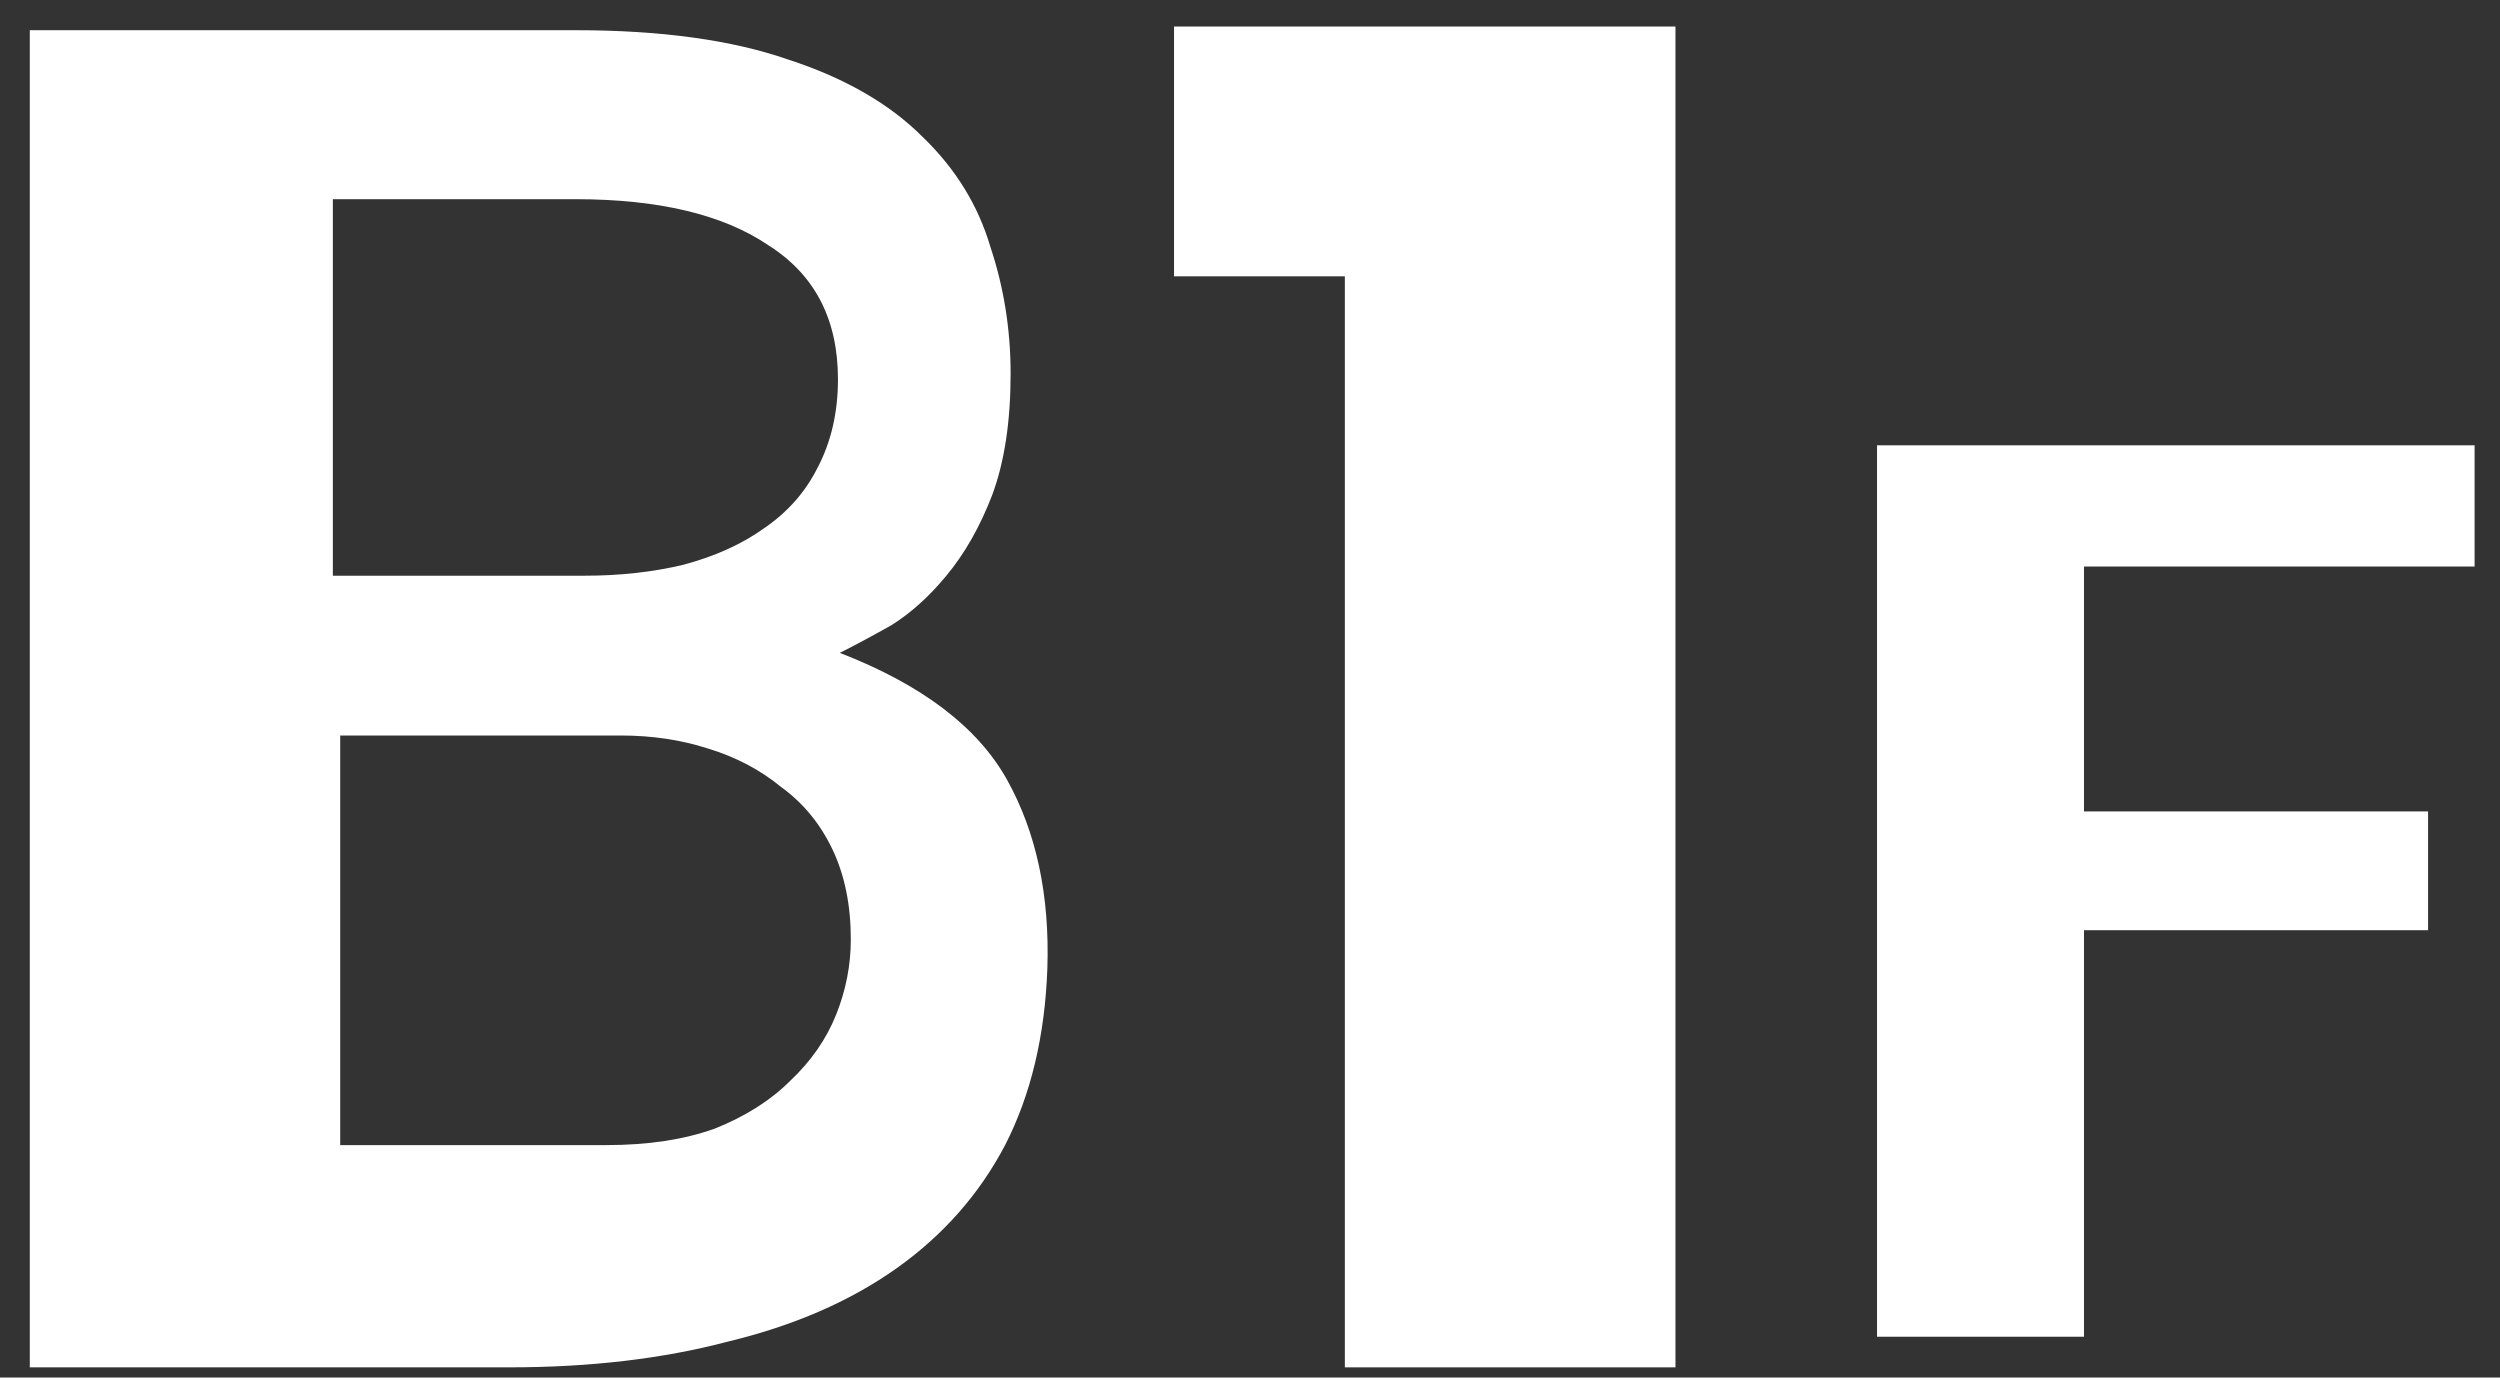 <svg width="49" height="27" viewBox="0 0 49 27" fill="none" xmlns="http://www.w3.org/2000/svg">
<rect x="0" y="0" width="49" height="27" fill="#333333" stroke="none"/>
<path d="M0.584 0.592H11.276C12.956 0.592 14.348 0.784 15.452 1.168C16.556 1.528 17.432 2.032 18.08 2.68C18.728 3.304 19.172 4.024 19.412 4.84C19.676 5.632 19.808 6.46 19.808 7.324C19.808 8.26 19.688 9.052 19.448 9.7C19.208 10.324 18.908 10.852 18.548 11.284C18.212 11.692 17.852 12.016 17.468 12.256C17.084 12.472 16.748 12.652 16.46 12.796C18.068 13.42 19.16 14.248 19.736 15.28C20.312 16.312 20.576 17.548 20.528 18.988C20.48 20.308 20.204 21.46 19.7 22.444C19.196 23.404 18.488 24.208 17.576 24.856C16.664 25.504 15.56 25.984 14.264 26.296C12.992 26.632 11.564 26.8 9.98 26.8H0.584V0.592ZM6.524 11.284H11.456C12.152 11.284 12.8 11.212 13.4 11.068C14.024 10.9 14.552 10.66 14.984 10.348C15.44 10.036 15.788 9.64 16.028 9.16C16.292 8.656 16.424 8.08 16.424 7.432C16.424 6.256 15.968 5.38 15.056 4.804C14.168 4.204 12.908 3.904 11.276 3.904H6.524V11.284ZM6.668 22.444H11.888C12.704 22.444 13.412 22.336 14.012 22.12C14.612 21.88 15.104 21.568 15.488 21.184C15.896 20.8 16.196 20.368 16.388 19.888C16.58 19.408 16.676 18.916 16.676 18.412C16.676 17.74 16.556 17.152 16.316 16.648C16.076 16.144 15.74 15.736 15.308 15.424C14.9 15.088 14.42 14.836 13.868 14.668C13.34 14.5 12.776 14.416 12.176 14.416H6.668V22.444Z" fill="white"/>
<path d="M32.839 0.52V26.8H26.359V5.416H23.011V0.52H32.839Z" fill="white"/>
<path d="M48.502 11.104H40.846V15.904H47.59V18.232H40.846V26.2H36.79V8.728H48.502V11.104Z" fill="white"/>
</svg>
